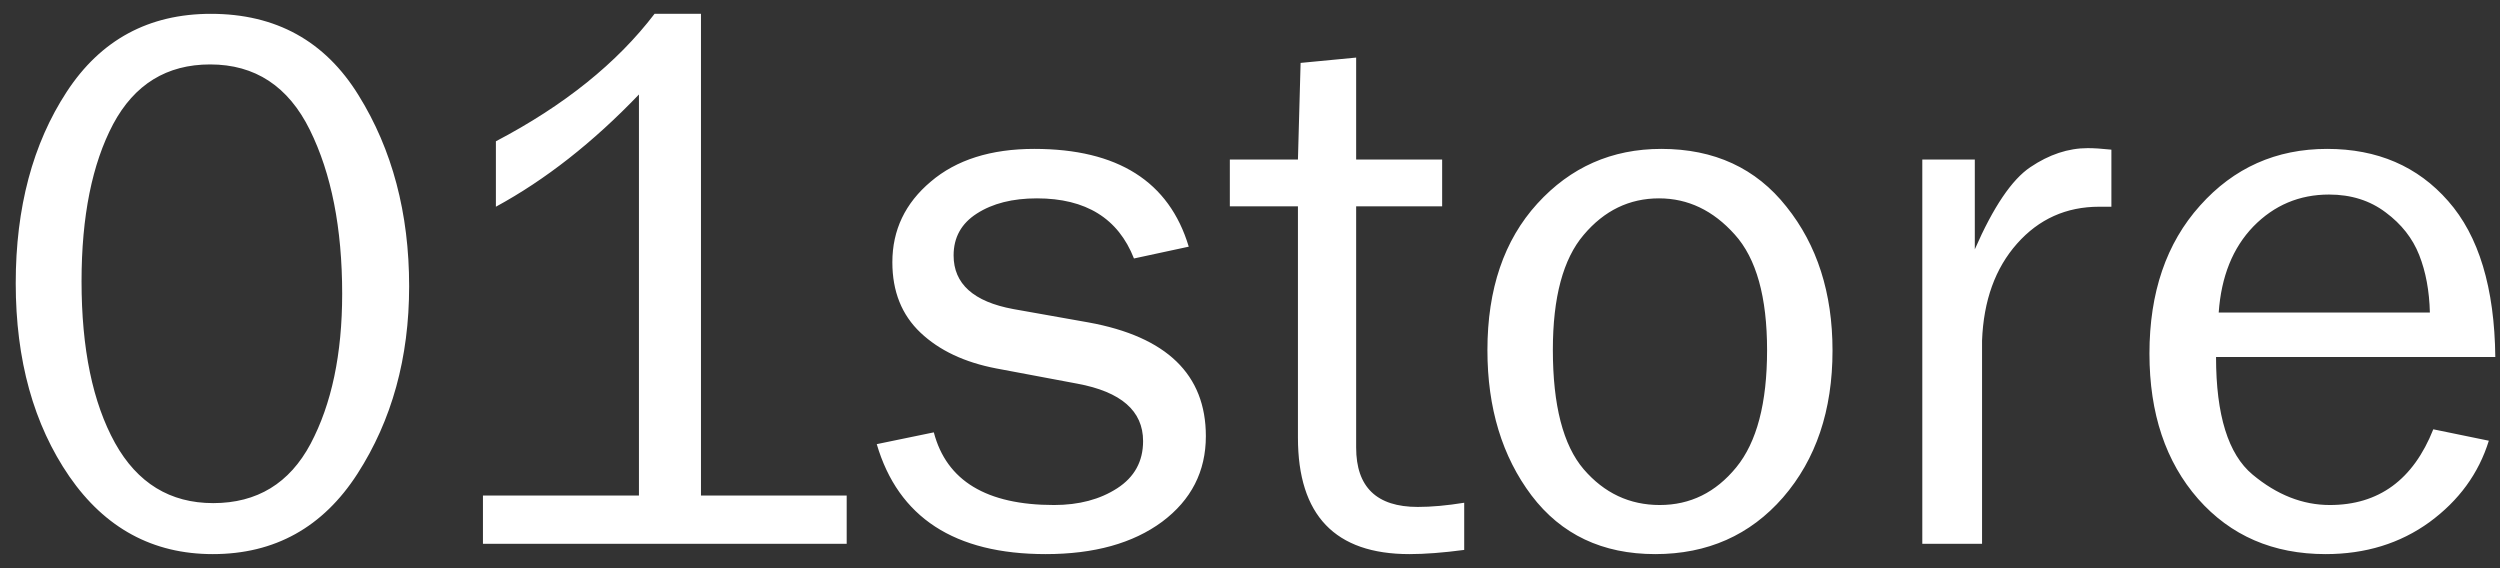 <?xml version="1.0" encoding="UTF-8"?> <svg xmlns="http://www.w3.org/2000/svg" width="154" height="35" viewBox="0 0 154 35" fill="none"><rect x="0" y="0" width="154" height="35" fill="#333333" stroke="none"/> <path d="M13.109 34.133C9.422 34.133 6.477 32.539 4.273 29.352C2.07 26.148 0.969 22.18 0.969 17.445C0.969 12.789 2.016 8.859 4.109 5.656C6.203 2.453 9.164 0.852 12.992 0.852C16.992 0.852 20.023 2.523 22.086 5.867C24.164 9.211 25.203 13.133 25.203 17.633C25.203 22.039 24.141 25.891 22.016 29.188C19.891 32.484 16.922 34.133 13.109 34.133ZM13.133 30.992C15.836 30.992 17.836 29.773 19.133 27.336C20.43 24.883 21.078 21.805 21.078 18.102C21.078 14.055 20.414 10.688 19.086 8C17.758 5.312 15.711 3.969 12.945 3.969C10.273 3.969 8.281 5.195 6.969 7.648C5.672 10.102 5.023 13.328 5.023 17.328C5.023 21.484 5.711 24.805 7.086 27.289C8.461 29.758 10.477 30.992 13.133 30.992ZM52.156 30.523V33.5H29.75V30.523H39.359V5.82C36.531 8.773 33.594 11.078 30.547 12.734V8.703C34.75 6.5 38.008 3.883 40.32 0.852H43.18V30.523H52.156ZM54.008 27.359L57.523 26.633C58.305 29.617 60.773 31.109 64.93 31.109C66.461 31.109 67.758 30.766 68.82 30.078C69.883 29.391 70.414 28.422 70.414 27.172C70.414 25.312 69.062 24.133 66.359 23.633L61.367 22.695C59.414 22.32 57.859 21.586 56.703 20.492C55.547 19.398 54.969 17.953 54.969 16.156C54.969 14.172 55.758 12.516 57.336 11.188C58.914 9.844 61.039 9.172 63.711 9.172C68.852 9.172 72.023 11.18 73.227 15.195L69.852 15.922C68.883 13.453 66.891 12.219 63.875 12.219C62.375 12.219 61.141 12.531 60.172 13.156C59.219 13.766 58.742 14.625 58.742 15.734C58.742 17.484 59.969 18.586 62.422 19.039L67.039 19.859C71.867 20.734 74.281 23.07 74.281 26.867C74.281 29.039 73.383 30.797 71.586 32.141C69.789 33.469 67.398 34.133 64.414 34.133C58.805 34.133 55.336 31.875 54.008 27.359ZM90.195 30.969V33.875C88.898 34.047 87.773 34.133 86.82 34.133C82.242 34.133 79.953 31.742 79.953 26.961V12.711H75.758V9.828H79.953L80.117 3.875L83.539 3.547V9.828H88.836V12.711H83.539V27.57C83.539 30.008 84.805 31.227 87.336 31.227C88.18 31.227 89.133 31.141 90.195 30.969ZM101.961 34.133C98.711 34.133 96.172 32.93 94.344 30.523C92.531 28.117 91.625 25.133 91.625 21.57C91.625 17.805 92.648 14.797 94.695 12.547C96.742 10.297 99.289 9.172 102.336 9.172C105.602 9.172 108.172 10.359 110.047 12.734C111.938 15.094 112.883 18.047 112.883 21.594C112.883 25.281 111.867 28.297 109.836 30.641C107.805 32.969 105.18 34.133 101.961 34.133ZM102.242 31.109C104.117 31.109 105.688 30.336 106.953 28.789C108.219 27.242 108.852 24.836 108.852 21.57C108.852 18.289 108.188 15.914 106.859 14.445C105.531 12.961 103.977 12.219 102.195 12.219C100.367 12.219 98.82 12.969 97.555 14.469C96.289 15.953 95.656 18.312 95.656 21.547C95.656 24.969 96.289 27.422 97.555 28.906C98.82 30.375 100.383 31.109 102.242 31.109ZM122.094 33.5H118.414V9.828H121.648V15.359C122.789 12.75 123.93 11.062 125.07 10.297C126.227 9.516 127.406 9.125 128.609 9.125C128.984 9.125 129.469 9.156 130.062 9.219V12.734H129.312C127.281 12.734 125.594 13.492 124.25 15.008C122.906 16.523 122.188 18.516 122.094 20.984V33.5ZM149.891 26.445L153.312 27.148C152.688 29.164 151.469 30.836 149.656 32.164C147.844 33.477 145.711 34.133 143.258 34.133C140.023 34.133 137.406 33 135.406 30.734C133.406 28.453 132.406 25.469 132.406 21.781C132.406 18.016 133.445 14.977 135.523 12.664C137.602 10.336 140.211 9.172 143.352 9.172C146.445 9.172 148.93 10.242 150.805 12.383C152.695 14.523 153.664 17.727 153.711 21.992H136.508C136.508 25.57 137.258 27.984 138.758 29.234C140.258 30.484 141.844 31.109 143.516 31.109C146.531 31.109 148.656 29.555 149.891 26.445ZM149.68 19.25C149.648 17.922 149.43 16.742 149.023 15.711C148.617 14.68 147.93 13.805 146.961 13.086C145.992 12.352 144.828 11.984 143.469 11.984C141.641 11.984 140.086 12.641 138.805 13.953C137.539 15.266 136.828 17.031 136.672 19.25H149.68Z" fill="white"></path> </svg> 